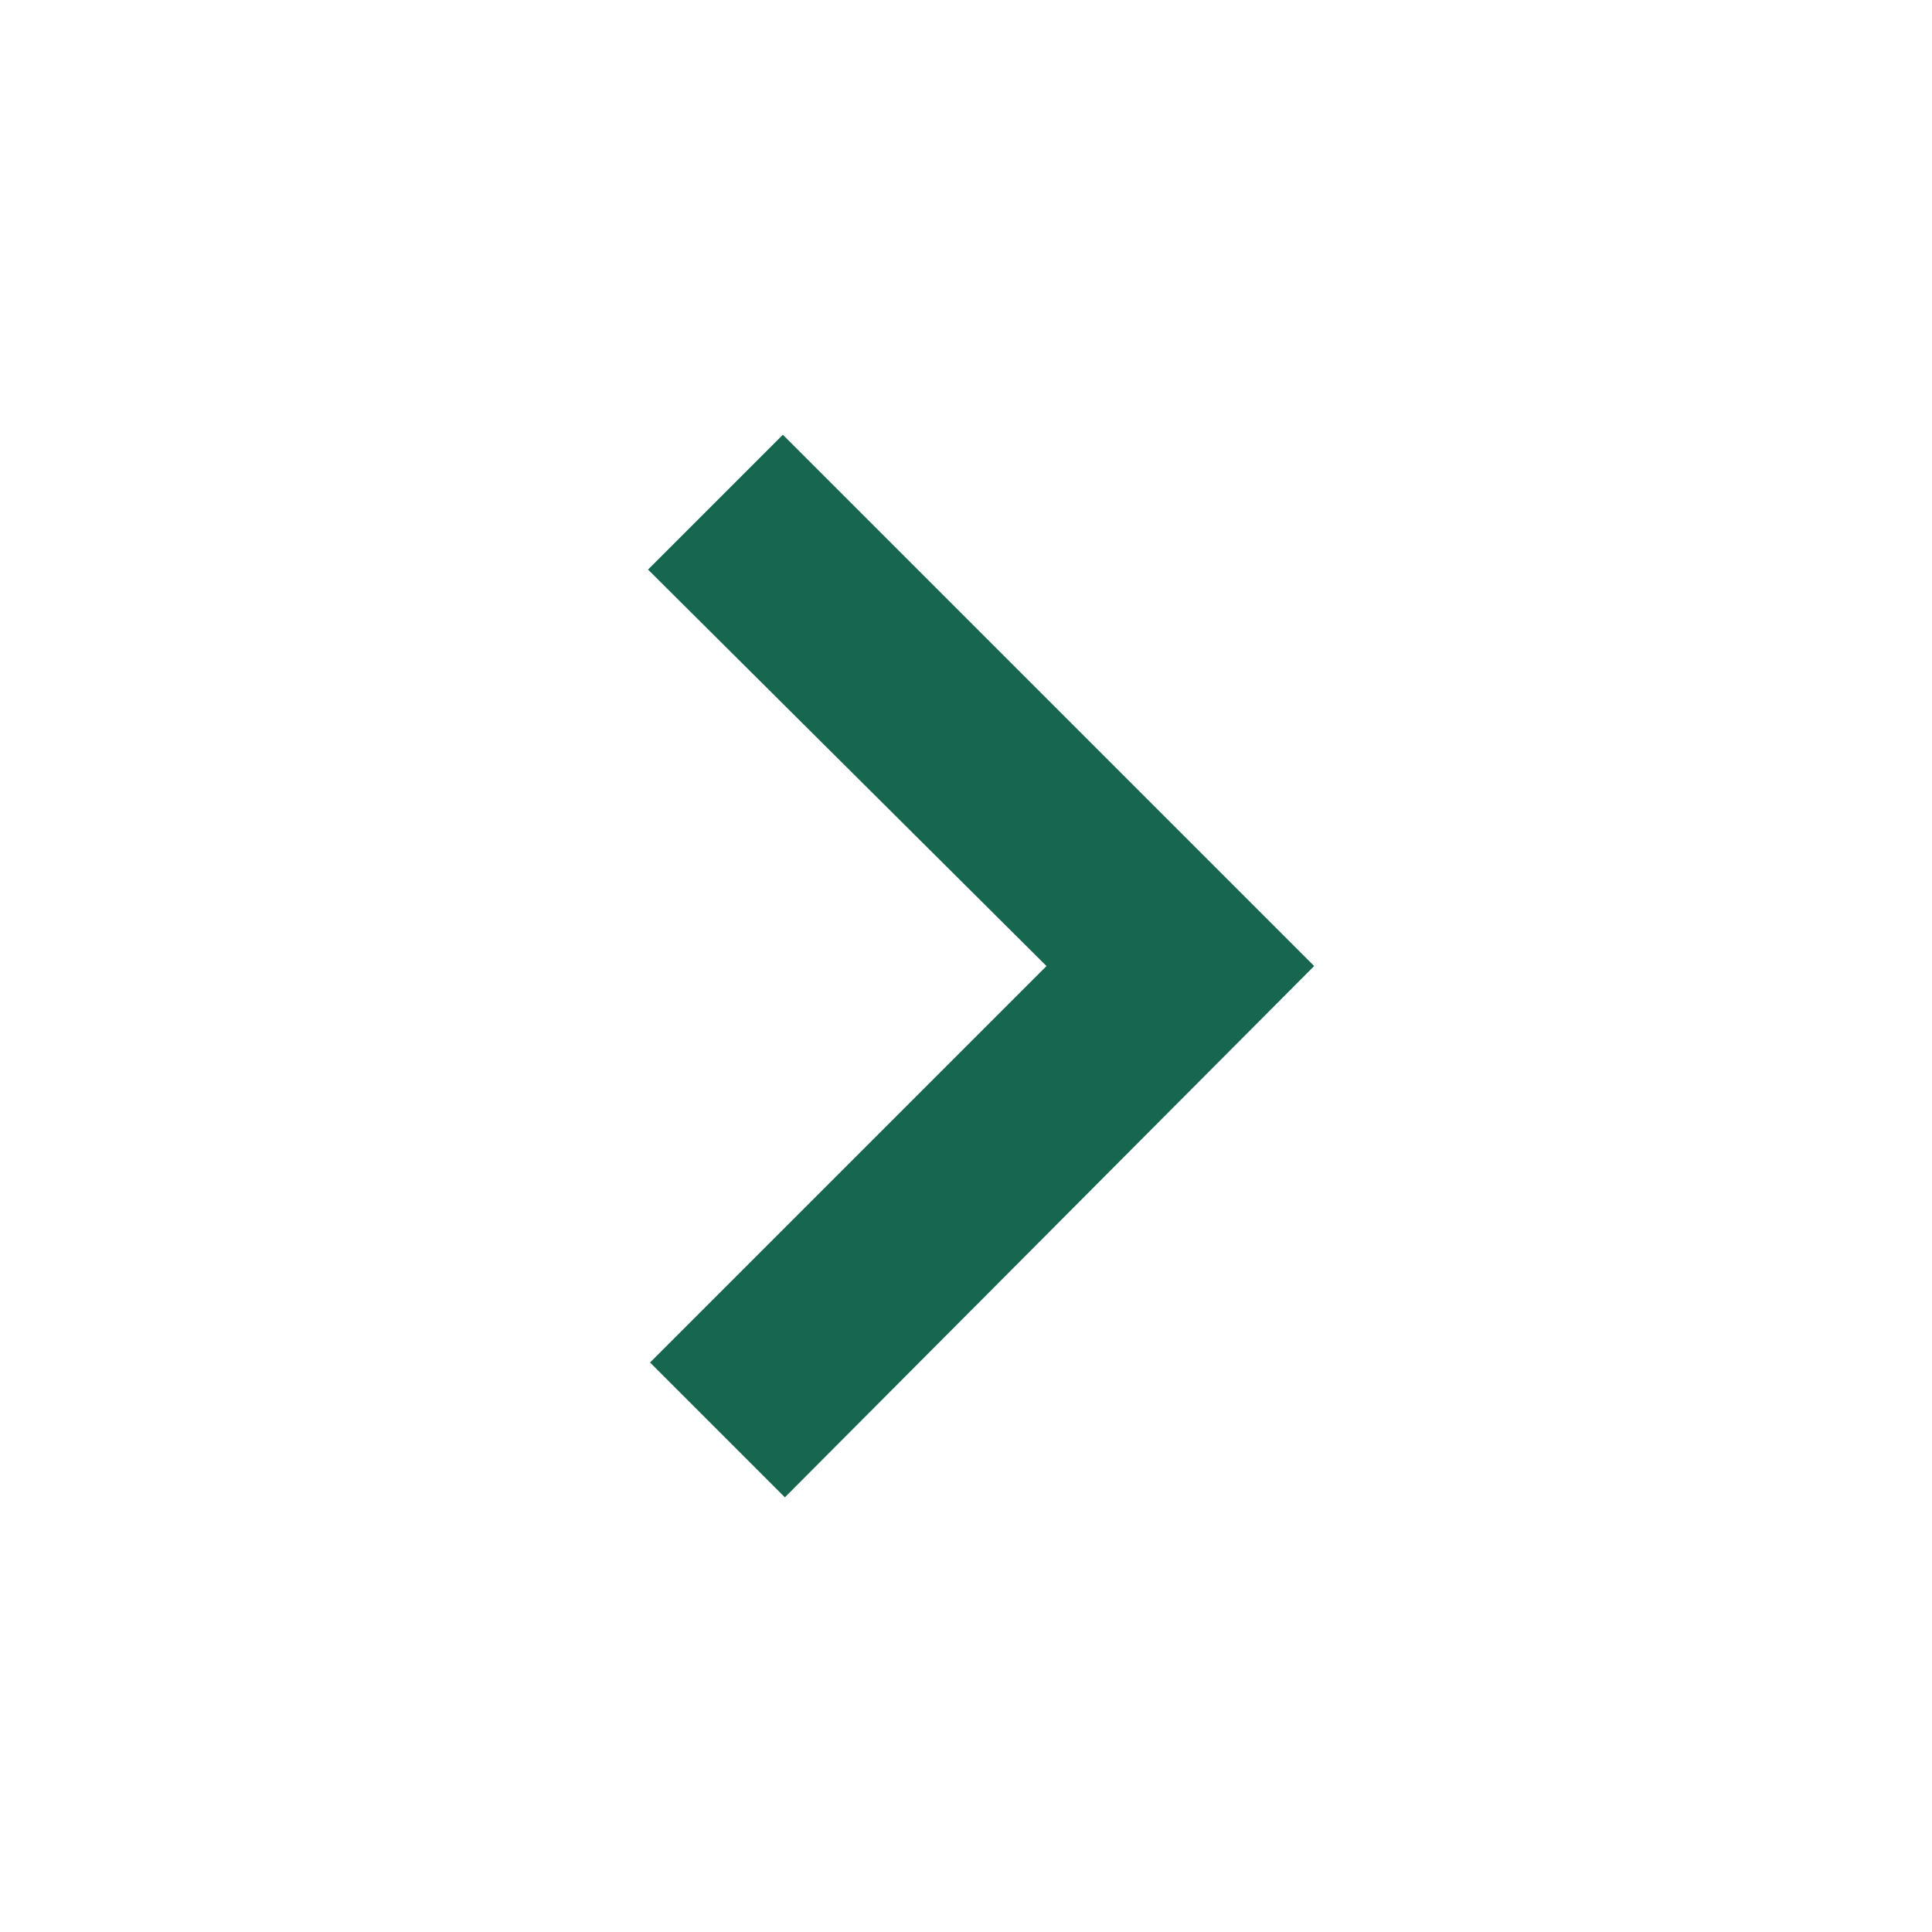 <svg width="48" height="48" viewBox="0 0 48 48" fill="none" xmlns="http://www.w3.org/2000/svg">
<path d="M16.1 14.151L19.45 10.801L32.65 24.001L19.5 37.201L16.15 33.851L26 24.001L16.1 14.151Z" fill="#166650"/>
</svg>
